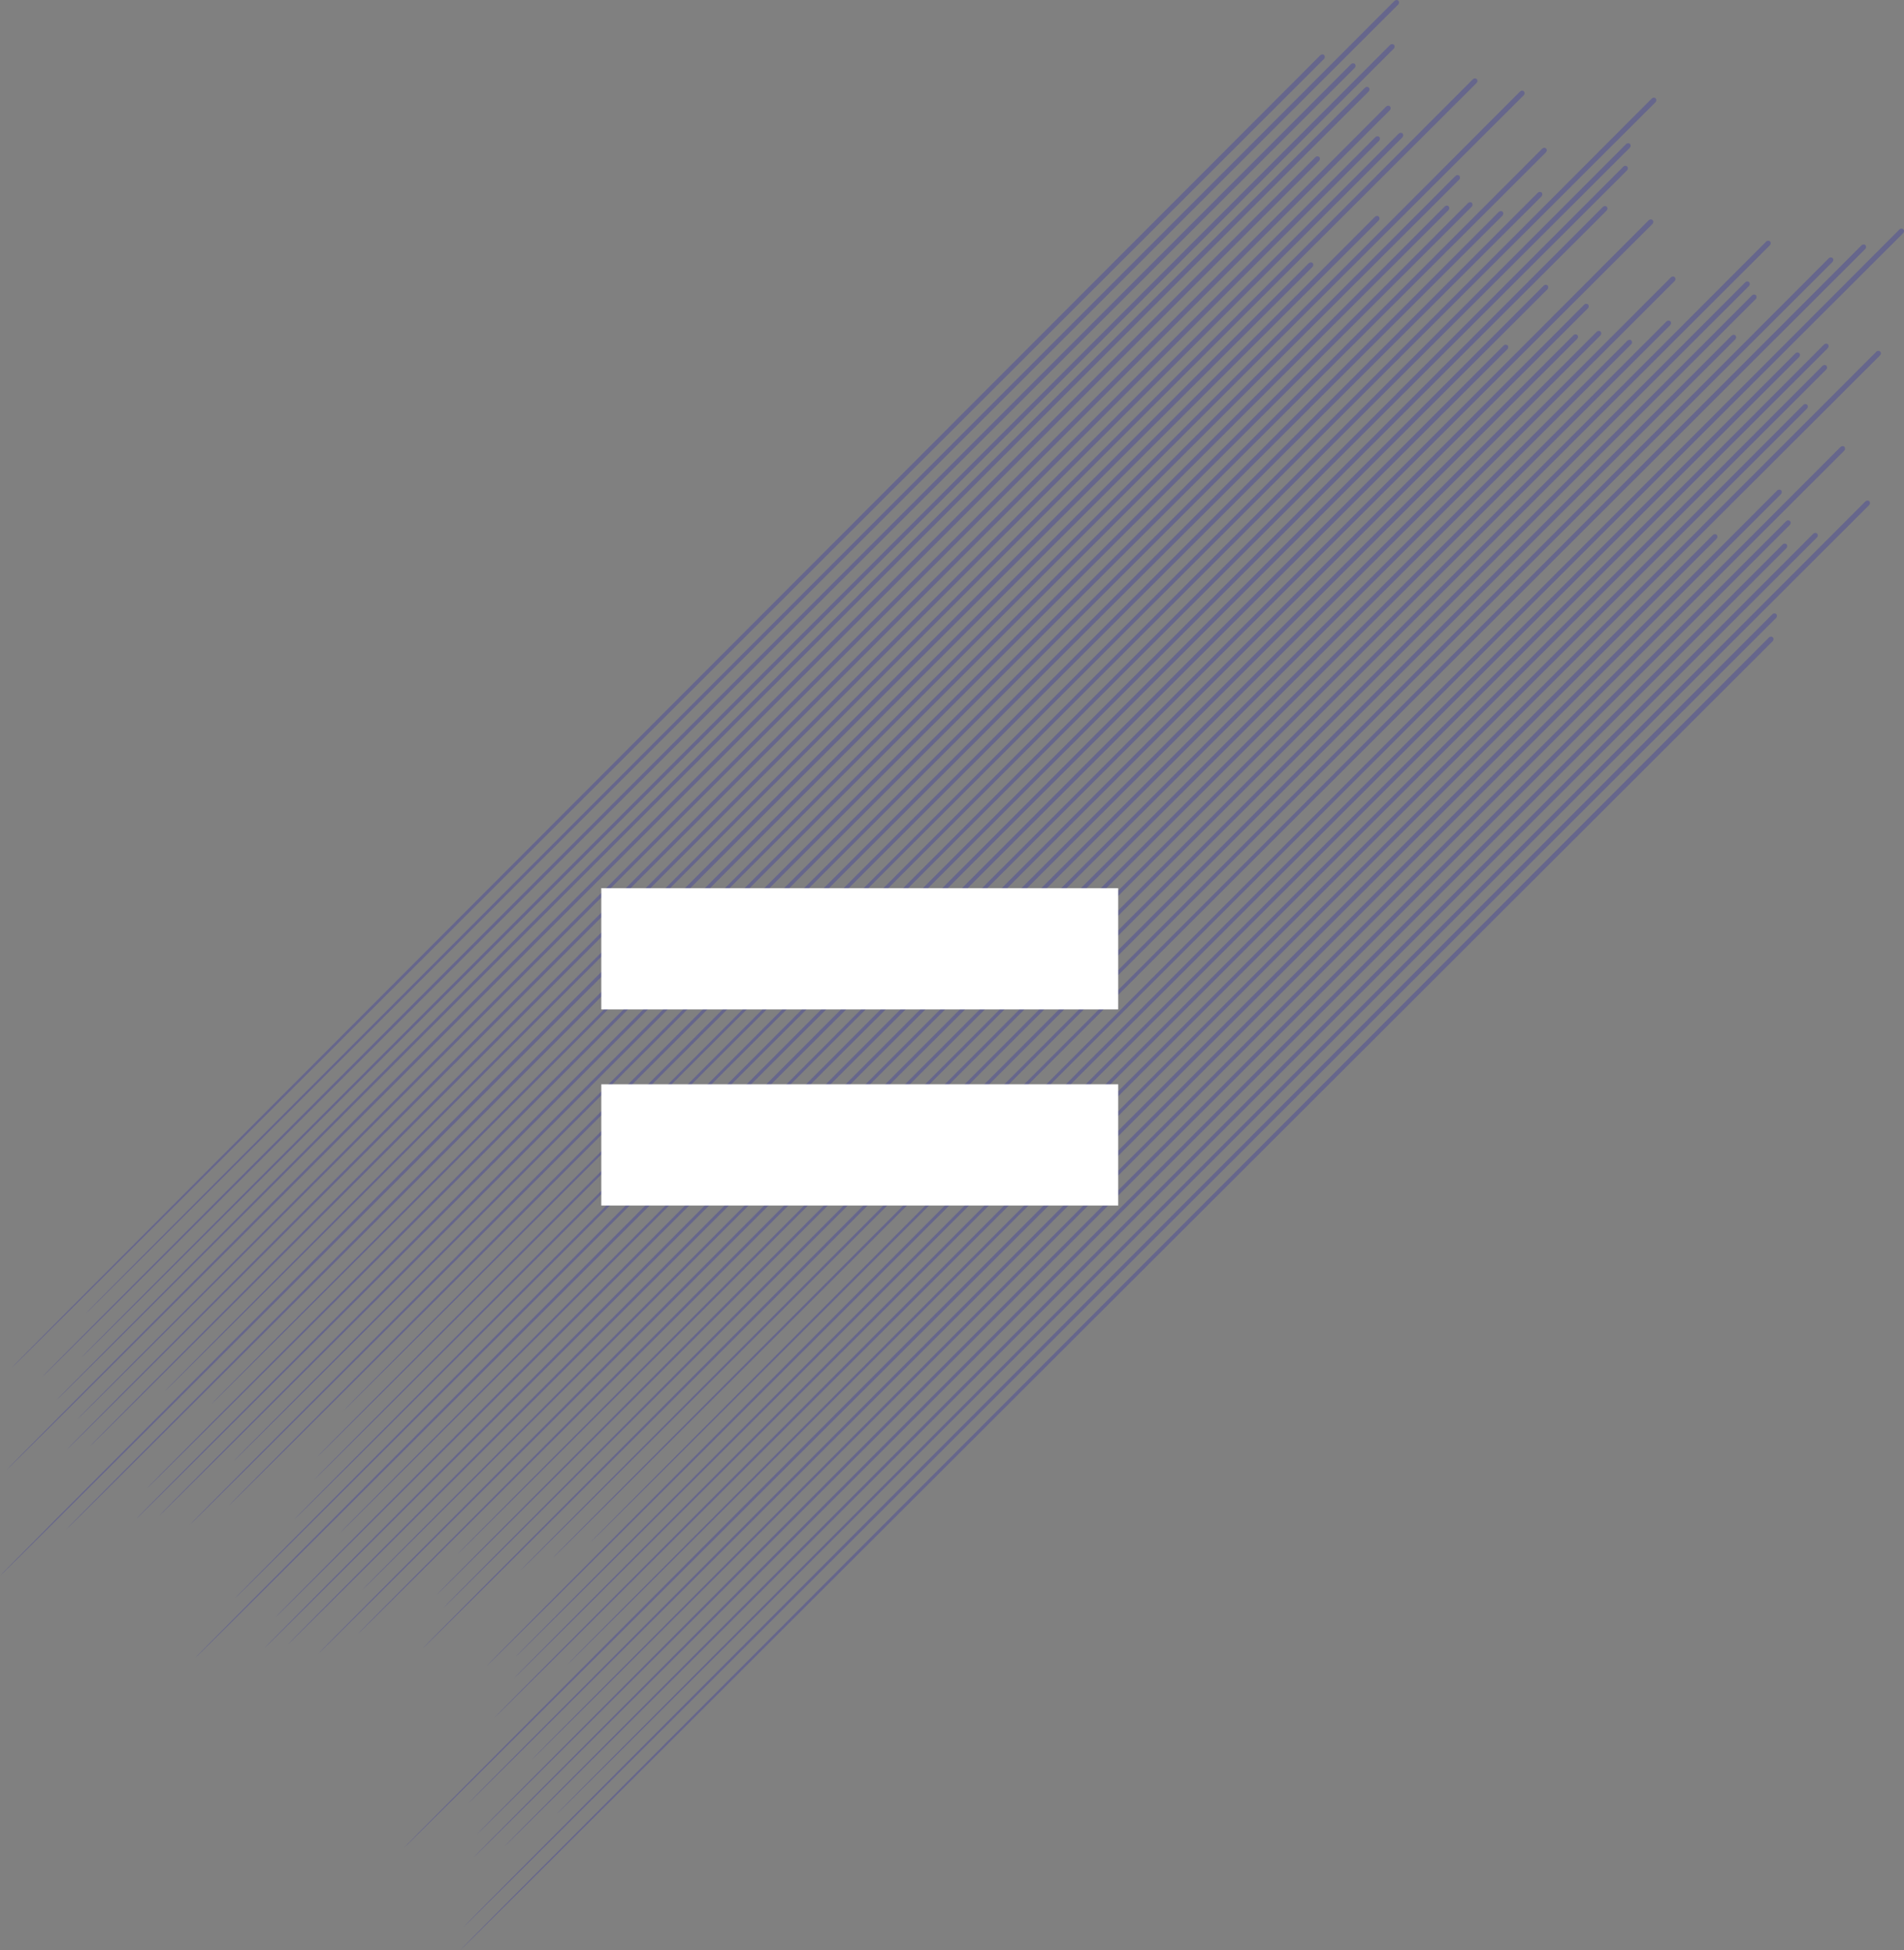 <?xml version="1.0" encoding="UTF-8"?><svg id="Layer_1" xmlns="http://www.w3.org/2000/svg" viewBox="0 0 1041.36 1066.44"><rect x="0" y="0" width="1041.36" height="1066.44" fill="#808080" stroke="none"/><defs><style>.cls-1{fill:#fff;}.cls-2{opacity:.2;}.cls-3{fill:#0000bc;fill-rule:evenodd;}</style></defs><g class="cls-2"><g><path class="cls-3" d="M967.48,348.63c-.62,.62-716.34,717.25-715.78,717.81S968.89,351.28,969.51,350.66s.66-1.57,.1-2.13-1.52-.51-2.13,.1Z"/><path class="cls-3" d="M846.31,158.24c-.62,.62-717.24,716.34-717.8,715.78-.56-.56,715.16-717.19,715.78-717.81s1.57-.66,2.13-.1,.51,1.52-.1,2.13Z"/><path class="cls-3" d="M717.81,145.98C717.19,146.59,.56,862.31,0,861.75S715.16,144.56,715.78,143.95s1.57-.66,2.13-.1,.51,1.52-.1,2.13Z"/><path class="cls-3" d="M748.55,50.03c-.62,.62-717.24,716.34-717.81,715.78S745.9,48.62,746.52,48s1.57-.66,2.13-.1c.56,.56,.51,1.52-.1,2.13Z"/><path class="cls-3" d="M969.36,335.91c-.62,.62-716.34,717.24-715.78,717.81,.56,.56,717.19-715.16,717.81-715.78s.66-1.57,.1-2.13-1.52-.51-2.13,.1Z"/><path class="cls-3" d="M824.42,190.98c-.62,.62-717.24,716.34-717.8,715.78S821.78,189.57,822.39,188.95s1.57-.66,2.13-.1,.51,1.52-.1,2.13Z"/><path class="cls-3" d="M754.03,120.59c-.62,.62-717.24,716.34-717.81,715.78-.56-.56,715.16-717.19,715.78-717.81s1.57-.66,2.13-.1,.51,1.52-.1,2.13Z"/><path class="cls-3" d="M721.43,87.99c-.62,.62-717.24,716.34-717.8,715.78S718.79,86.58,719.4,85.96s1.57-.66,2.13-.1,.51,1.52-.1,2.13Z"/><path class="cls-3" d="M1020.22,274.22c-.62,.62-716.34,717.24-715.78,717.81S1021.63,276.86,1022.25,276.25s.66-1.57,.1-2.13-1.52-.51-2.13,.1Z"/><path class="cls-3" d="M903.75,122.49c-.62,.62-717.24,716.34-717.81,715.78S901.11,121.08,901.72,120.46s1.57-.66,2.13-.1,.51,1.52-.1,2.13Z"/><path class="cls-3" d="M833.36,52.1c-.62,.62-717.24,716.34-717.81,715.78S830.72,50.69,831.33,50.07s1.57-.66,2.13-.1,.51,1.52-.1,2.13Z"/><path class="cls-3" d="M991.7,291.9c-.62,.62-716.34,717.24-715.78,717.8S993.11,294.54,993.73,293.92c.62-.62,.66-1.57,.1-2.13-.56-.56-1.52-.51-2.13,.1Z"/><path class="cls-3" d="M868.44,168.64c-.62,.62-717.24,716.34-717.8,715.78-.56-.56,715.16-717.19,715.78-717.8s1.57-.66,2.13-.1,.51,1.52-.1,2.13Z"/><path class="cls-3" d="M798.05,98.25c-.62,.62-717.24,716.34-717.81,715.78-.56-.56,715.16-717.19,715.78-717.8s1.57-.66,2.13-.1,.51,1.52-.1,2.13Z"/><path class="cls-3" d="M760.12,60.32c-.62,.62-717.24,716.34-717.8,715.78S757.47,58.9,758.09,58.29s1.57-.66,2.13-.1,.51,1.51-.1,2.13Z"/><path class="cls-3" d="M974.99,297.75c-.62,.62-716.34,717.24-715.78,717.81,.56,.56,717.19-715.16,717.81-715.78s.66-1.57,.1-2.13-1.52-.51-2.13,.1Z"/><path class="cls-3" d="M862.58,185.34c-.62,.62-717.24,716.34-717.81,715.78S859.94,183.93,860.55,183.31s1.57-.66,2.13-.1,.51,1.52-.1,2.13Z"/><path class="cls-3" d="M792.19,114.95c-.62,.62-717.24,716.34-717.81,715.78S789.55,113.54,790.16,112.92s1.57-.66,2.13-.1,.51,1.52-.1,2.13Z"/><path class="cls-3" d="M754.26,77.02c-.62,.62-717.24,716.34-717.81,715.78S751.61,75.61,752.23,74.99s1.57-.66,2.13-.1,.51,1.52-.1,2.13Z"/><path class="cls-3" d="M976.87,285.04c-.62,.62-716.34,717.24-715.78,717.81S978.29,287.68,978.9,287.06s.66-1.57,.1-2.13-1.52-.51-2.13,.1Z"/><path class="cls-3" d="M875.3,183.46c-.62,.62-717.24,716.34-717.81,715.78S872.66,182.05,873.27,181.43s1.57-.66,2.13-.1,.51,1.52-.1,2.13Z"/><path class="cls-3" d="M724.11,32.27c-.62,.62-717.24,716.34-717.81,715.78S721.46,30.86,722.08,30.24s1.57-.66,2.13-.1,.51,1.52-.1,2.13Z"/><path class="cls-3" d="M804.91,113.07c-.62,.62-717.24,716.34-717.81,715.78S802.27,111.66,802.88,111.05s1.57-.66,2.13-.1,.51,1.52-.1,2.13Z"/><path class="cls-3" d="M766.98,75.14c-.62,.62-717.24,716.34-717.81,715.78S764.33,73.73,764.95,73.11s1.57-.66,2.13-.1,.51,1.52-.1,2.13Z"/><path class="cls-3" d="M1006.62,244.45c-.62,.62-716.34,717.25-715.78,717.81S1008.03,247.09,1008.65,246.48s.66-1.57,.1-2.13-1.52-.51-2.13,.1Z"/><path class="cls-3" d="M915.89,153.72c-.62,.62-717.25,716.34-717.81,715.78S913.24,152.3,913.86,151.69s1.57-.66,2.13-.1,.51,1.52-.1,2.13Z"/><path class="cls-3" d="M764.7,2.52c-.62,.62-717.25,716.34-717.81,715.78S762.05,1.11,762.67,.5s1.57-.66,2.13-.1c.56,.56,.51,1.52-.1,2.13Z"/><path class="cls-3" d="M845.5,83.33c-.62,.62-717.25,716.34-717.81,715.78S842.85,81.92,843.47,81.3s1.57-.66,2.13-.1,.51,1.52-.1,2.13Z"/><path class="cls-3" d="M807.57,45.39c-.62,.62-717.25,716.34-717.81,715.78S804.92,43.98,805.54,43.36s1.57-.66,2.13-.1,.51,1.52-.1,2.13Z"/><path class="cls-3" d="M972,268.22c-.62,.62-716.34,717.24-715.78,717.81S973.42,270.87,974.03,270.25s.66-1.57,.1-2.13-1.52-.51-2.13,.1Z"/><path class="cls-3" d="M892.11,188.33c-.62,.62-717.24,716.34-717.81,715.78S889.47,186.92,890.09,186.3c.62-.62,1.57-.66,2.13-.1s.51,1.52-.1,2.13Z"/><path class="cls-3" d="M740.92,37.14c-.62,.62-717.24,716.34-717.8,715.78S738.28,35.73,738.89,35.11c.62-.62,1.57-.66,2.13-.1s.51,1.51-.1,2.13Z"/><path class="cls-3" d="M821.73,117.94c-.62,.62-717.24,716.34-717.8,715.78S819.08,116.53,819.7,115.91c.62-.62,1.57-.66,2.13-.1s.51,1.51-.1,2.13Z"/><path class="cls-3" d="M936.8,292.59c-.62,.62-716.34,717.24-715.78,717.81S938.21,295.24,938.83,294.62s.66-1.57,.1-2.13-1.52-.51-2.13,.1Z"/><path class="cls-3" d="M913.46,177.83c-.62,.62-717.24,716.34-717.81,715.78S910.81,176.42,911.43,175.8s1.57-.66,2.13-.1,.51,1.52-.1,2.13Z"/><path class="cls-3" d="M762.27,26.64c-.62,.62-717.24,716.34-717.8,715.78S759.62,25.22,760.24,24.61c.62-.62,1.57-.66,2.13-.1s.51,1.52-.1,2.13Z"/><path class="cls-3" d="M843.07,107.44c-.62,.62-717.24,716.34-717.8,715.78S840.42,106.03,841.04,105.41c.62-.62,1.57-.66,2.13-.1s.51,1.52-.1,2.13Z"/><path class="cls-3" d="M1026.19,192.35c-.62,.62-716.34,717.24-715.78,717.81S1027.6,195,1028.22,194.38s.66-1.57,.1-2.13-1.52-.51-2.13,.1Z"/><path class="cls-3" d="M967.98,134.15c-.62,.62-717.24,716.34-717.81,715.78-.56-.56,715.16-717.19,715.78-717.81s1.57-.66,2.13-.1,.51,1.52-.1,2.13Z"/><path class="cls-3" d="M905.43,55.92c-.62,.62-717.25,716.34-717.81,715.78S902.78,54.51,903.4,53.89s1.57-.66,2.13-.1,.51,1.52-.1,2.13Z"/><path class="cls-3" d="M986.27,221.44c-.62,.62-716.34,717.24-715.78,717.8S987.68,224.08,988.29,223.47c.62-.62,.66-1.57,.1-2.13s-1.52-.51-2.13,.1Z"/><path class="cls-3" d="M956.53,156.44c-.62,.62-717.24,716.34-717.81,715.78S953.89,155.03,954.5,154.41s1.57-.66,2.13-.1,.51,1.52-.1,2.13Z"/><path class="cls-3" d="M891.37,80.83c-.62,.62-717.24,716.34-717.8,715.78S888.72,79.41,889.34,78.8s1.57-.66,2.13-.1,.51,1.52-.1,2.13Z"/><path class="cls-3" d="M996.77,200.09c-.62,.62-716.34,717.24-715.78,717.81S998.18,202.74,998.8,202.12s.66-1.57,.1-2.13-1.52-.51-2.13,.1Z"/><path class="cls-3" d="M960.25,163.57c-.62,.62-717.24,716.34-717.81,715.78S957.6,162.15,958.22,161.54s1.57-.66,2.13-.1,.51,1.52-.1,2.13Z"/><path class="cls-3" d="M889.86,93.18c-.62,.62-717.24,716.34-717.81,715.78-.56-.56,715.16-717.19,715.78-717.81s1.57-.66,2.13-.1,.51,1.52-.1,2.13Z"/><path class="cls-3" d="M997.62,188.4c-.62,.62-716.34,717.24-715.78,717.81S999.03,191.05,999.65,190.43s.66-1.57,.1-2.13-1.52-.51-2.13,.1Z"/><path class="cls-3" d="M949.08,185.58c-.62,.62-717.24,716.34-717.81,715.78S946.43,184.16,947.05,183.55s1.57-.66,2.13-.1,.51,1.52-.1,2.13Z"/><path class="cls-3" d="M878.69,115.19c-.62,.62-717.24,716.34-717.81,715.78S876.04,113.78,876.66,113.16c.62-.62,1.57-.66,2.13-.1s.51,1.52-.1,2.13Z"/><path class="cls-3" d="M981.95,193.23c-.62,.62-716.34,717.24-715.78,717.81S983.36,195.88,983.98,195.26s.66-1.57,.1-2.13-1.52-.51-2.13,.1Z"/><path class="cls-3" d="M1002.21,143.29c-.62,.62-717.24,716.34-717.8,715.78S999.56,141.88,1000.18,141.26s1.57-.66,2.13-.1,.51,1.52-.1,2.13Z"/><path class="cls-3" d="M1038.84,125.5c-.62,.62-716.34,717.24-715.78,717.81S1040.25,128.15,1040.87,127.53s.66-1.57,.1-2.13c-.56-.56-1.52-.51-2.13,.1Z"/><path class="cls-3" d="M1020.14,136.19c-.62,.62-717.24,716.34-717.8,715.78S1017.5,134.78,1018.11,134.16c.62-.62,1.57-.66,2.13-.1s.51,1.52-.1,2.13Z"/></g></g><g><rect class="cls-1" x="328.87" y="485.71" width="282.72" height="66.29"/><rect class="cls-1" x="328.87" y="592.95" width="282.72" height="66.29"/></g></svg>